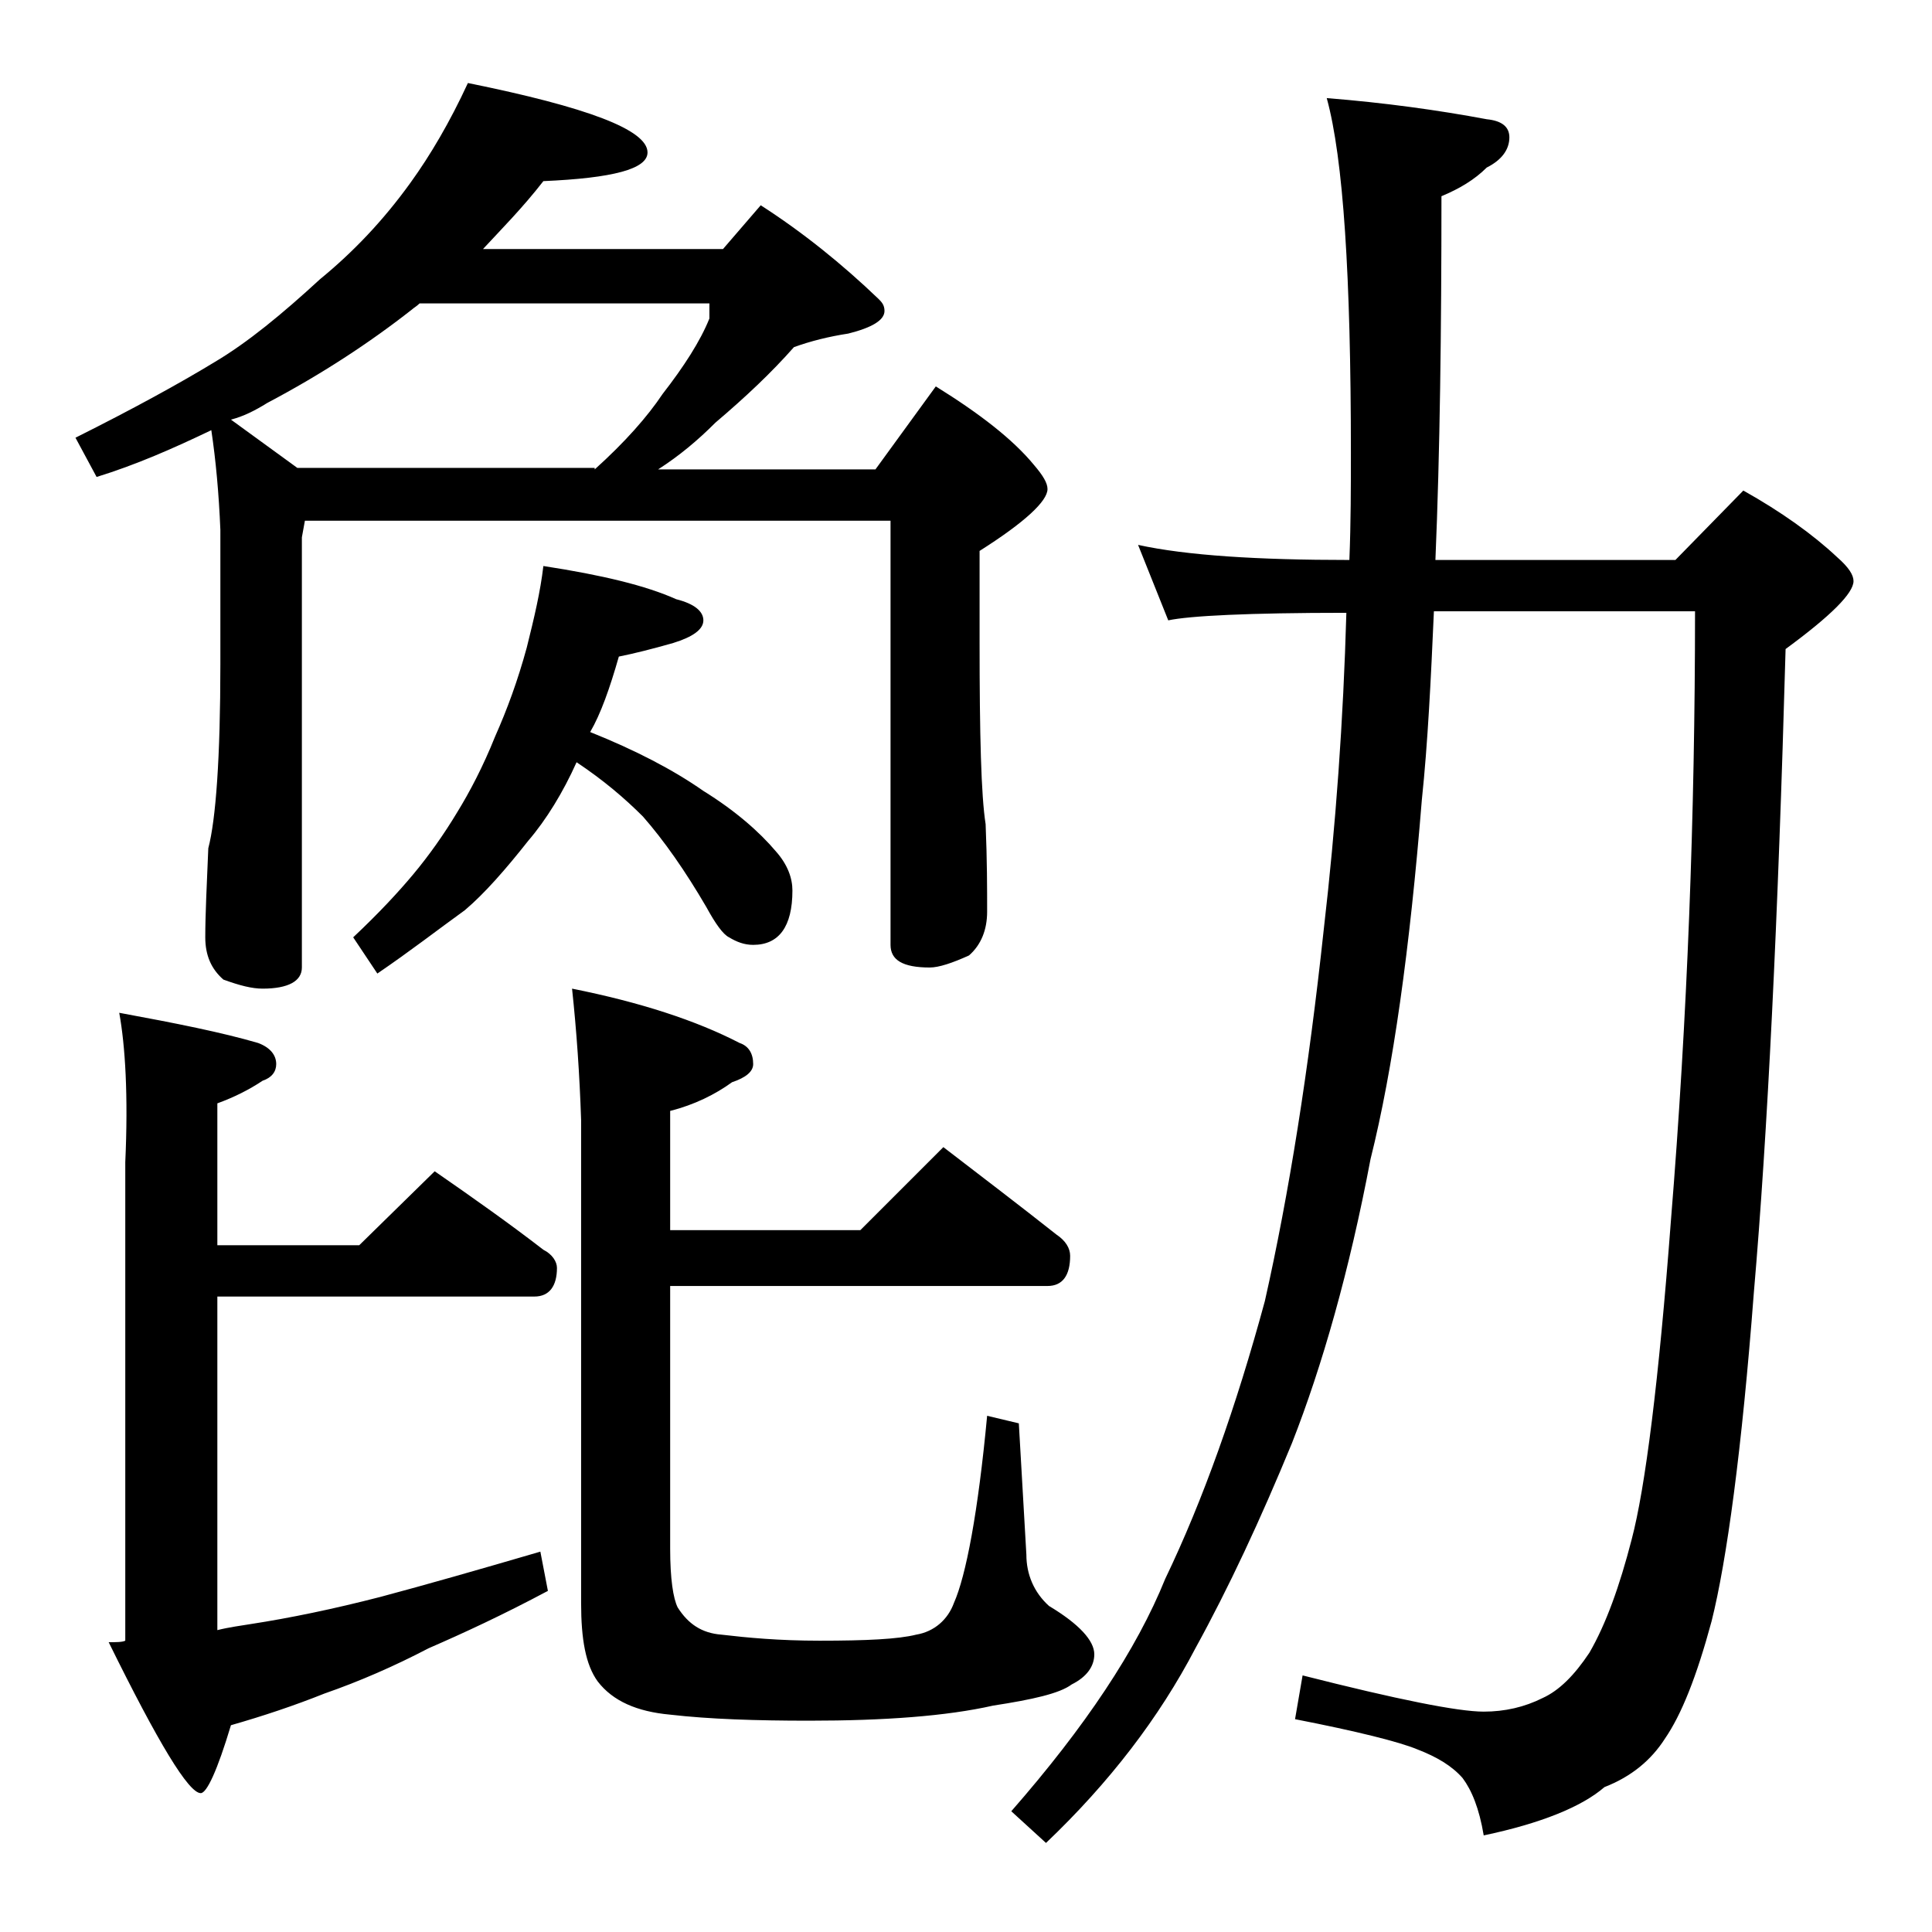 <?xml version="1.0" encoding="utf-8"?>
<!-- Generator: Adobe Illustrator 18.0.0, SVG Export Plug-In . SVG Version: 6.00 Build 0)  -->
<!DOCTYPE svg PUBLIC "-//W3C//DTD SVG 1.1//EN" "http://www.w3.org/Graphics/SVG/1.1/DTD/svg11.dtd">
<svg version="1.1" id="Layer_1" xmlns="http://www.w3.org/2000/svg" xmlns:xlink="http://www.w3.org/1999/xlink" x="0px" y="0px"
	 viewBox="0 0 128 128" enable-background="new 0 0 128 128" xml:space="preserve">
<path d="M14,28.5c-2.5,1.2-5,2.3-7.6,3.1L5,29c3.8-1.9,6.9-3.6,9.2-5c2.2-1.3,4.5-3.2,7-5.5c2.2-1.8,4.2-3.9,6-6.4
	c1.3-1.8,2.6-4,3.8-6.6c7.9,1.6,11.9,3.1,11.9,4.6c0,1.1-2.3,1.7-6.9,1.9c-1.4,1.8-2.8,3.2-4,4.5h15.9l2.5-2.9
	c2.8,1.8,5.4,3.9,7.8,6.2c0.2,0.2,0.4,0.4,0.4,0.8c0,0.6-0.8,1.1-2.4,1.5c-1.3,0.2-2.5,0.5-3.6,0.9c-1.5,1.7-3.2,3.3-5.2,5
	c-1.2,1.2-2.4,2.2-3.8,3.1H58l4-5.5c2.9,1.8,5.1,3.5,6.5,5.2c0.6,0.7,0.9,1.2,0.9,1.6c0,0.8-1.5,2.2-4.5,4.1v6
	c0,6.2,0.1,10.2,0.4,12.1c0.1,2.4,0.1,4.3,0.1,5.8c0,1.2-0.4,2.2-1.2,2.9c-1.1,0.5-2,0.8-2.6,0.8c-1.8,0-2.6-0.5-2.6-1.5V34.5H20.2
	L20,35.6v28.5c0,0.9-0.9,1.4-2.6,1.4c-0.7,0-1.5-0.2-2.6-0.6c-0.8-0.7-1.2-1.6-1.2-2.8c0-1.5,0.1-3.5,0.2-5.9
	c0.5-1.9,0.8-6,0.8-12.2v-8.9C14.5,32.7,14.3,30.5,14,28.5z M7.9,67.1c3.8,0.7,6.8,1.3,9.2,2c0.8,0.3,1.2,0.8,1.2,1.4
	c0,0.5-0.3,0.9-0.9,1.1c-0.9,0.6-1.9,1.1-3,1.5v9.4h9.4l5-4.9c2.6,1.8,5,3.5,7.2,5.2c0.6,0.3,0.9,0.8,0.9,1.2c0,1.2-0.5,1.9-1.5,1.9
	h-21v22.1c0.8-0.2,1.6-0.3,2.2-0.4c2.6-0.4,5.5-1,8.6-1.8c3-0.8,6.5-1.8,10.6-3l0.5,2.6c-3,1.6-5.6,2.8-7.9,3.8
	c-2.3,1.2-4.6,2.2-6.9,3c-2,0.8-4.1,1.5-6.2,2.1c-0.9,3-1.6,4.5-2,4.5c-0.8,0-2.8-3.3-6.1-10c0.5,0,0.9,0,1.1-0.1V77
	C8.5,72.6,8.3,69.3,7.9,67.1z M39.4,31.1c2-1.8,3.5-3.5,4.5-5c1.4-1.8,2.5-3.5,3.1-5v-1H27.8c-0.2,0.2-0.4,0.3-0.5,0.4
	c-2.8,2.2-6,4.3-9.6,6.2c-0.8,0.5-1.6,0.9-2.4,1.1l4.4,3.2H39.4z M36,37.5c3.9,0.6,6.8,1.3,8.8,2.2c1.2,0.3,1.8,0.8,1.8,1.4
	c0,0.6-0.7,1.1-2,1.5C43.2,43,42,43.3,41,43.5c-0.6,2.1-1.2,3.8-1.9,5c3,1.2,5.5,2.5,7.5,3.9c2.1,1.3,3.7,2.7,4.8,4
	c0.8,0.9,1.1,1.8,1.1,2.6c0,2.4-0.9,3.6-2.6,3.6c-0.6,0-1.1-0.2-1.6-0.5c-0.4-0.2-0.9-0.9-1.5-2c-1.4-2.4-2.8-4.4-4.2-6
	c-1.2-1.2-2.6-2.4-4.4-3.6c-0.9,2-2,3.8-3.2,5.2c-1.5,1.9-2.9,3.5-4.2,4.6C29,61.6,27.2,63,25,64.5l-1.6-2.4c1.7-1.6,3-3,4-4.2
	s2-2.6,2.9-4.1c0.8-1.3,1.7-3,2.5-5c0.8-1.8,1.5-3.7,2.1-5.9C35.4,40.9,35.8,39.2,36,37.5z M37.9,65.5c4.5,0.9,8.2,2.1,11.1,3.6
	c0.6,0.2,0.9,0.7,0.9,1.4c0,0.5-0.5,0.9-1.4,1.2c-1.1,0.8-2.5,1.5-4.1,1.9v7.9H57l5.5-5.5c2.6,2,5.1,3.9,7.5,5.8
	c0.6,0.4,0.9,0.9,0.9,1.4c0,1.3-0.5,2-1.5,2h-25v17.4c0,2,0.2,3.3,0.5,3.9c0.7,1.1,1.6,1.7,2.9,1.8c1.7,0.2,3.8,0.4,6.5,0.4
	c3.1,0,5.2-0.1,6.4-0.4c1.2-0.2,2.1-1,2.5-2.1c0.8-1.8,1.6-6,2.2-12.4l2.1,0.5L68,103c0,1.3,0.5,2.5,1.5,3.4c2,1.2,3,2.3,3,3.2
	c0,0.8-0.5,1.5-1.5,2c-0.8,0.6-2.6,1-5.2,1.4c-3.1,0.7-7.2,1-12.2,1c-3.5,0-6.6-0.1-9.2-0.4c-2.2-0.2-3.8-0.9-4.8-2.2
	c-0.8-1.1-1.1-2.8-1.1-5.2v-32C38.4,71.2,38.2,68.3,37.9,65.5z M75.4,36.1c3.2,0.7,7.9,1,14,1c0.1-2.5,0.1-4.9,0.1-7.1
	c0-11.7-0.5-19.5-1.6-23.5c3.8,0.3,7.4,0.8,10.6,1.4c1,0.1,1.5,0.5,1.5,1.2c0,0.8-0.5,1.5-1.5,2c-0.8,0.8-1.8,1.4-3,1.9
	c0,8.9-0.1,17-0.4,24.1H111l4.5-4.6c2.5,1.4,4.6,2.9,6.2,4.4c0.8,0.7,1.1,1.2,1.1,1.6c0,0.8-1.5,2.3-4.5,4.5
	c-0.5,18-1.2,32.2-2.1,42.6c-0.8,10.5-1.8,17.8-2.8,21.8c-1,3.7-2,6.2-3.1,7.8c-0.9,1.4-2.2,2.5-4,3.2c-1.5,1.3-4.2,2.4-8,3.2
	c-0.3-1.8-0.8-3-1.4-3.8c-0.7-0.8-1.7-1.4-3-1.9c-1.2-0.5-4-1.2-8.1-2l0.5-2.9c6.3,1.6,10.3,2.4,12,2.4c1.4,0,2.7-0.3,3.9-0.9
	c1.1-0.5,2.1-1.5,3.1-3c1.1-1.9,2-4.4,2.8-7.5c0.9-3.4,1.8-10.5,2.6-21.1c1.1-13.5,1.6-27,1.6-40.4H95c-0.2,4.5-0.4,8.7-0.8,12.5
	c-0.8,9.9-1.9,17.8-3.4,23.8c-1.4,7.4-3.2,13.7-5.2,18.8c-2.1,5.1-4.2,9.6-6.4,13.6c-2.4,4.6-5.7,8.9-9.9,12.9L67,120
	c4.9-5.6,8.3-10.7,10.2-15.4c2.5-5.2,4.7-11.4,6.6-18.4c1.6-7.1,2.9-15.3,3.9-24.6c0.8-6.9,1.3-13.9,1.5-21
	c-6.5,0-10.4,0.2-11.8,0.5L75.4,36.1z"/>
</svg>
